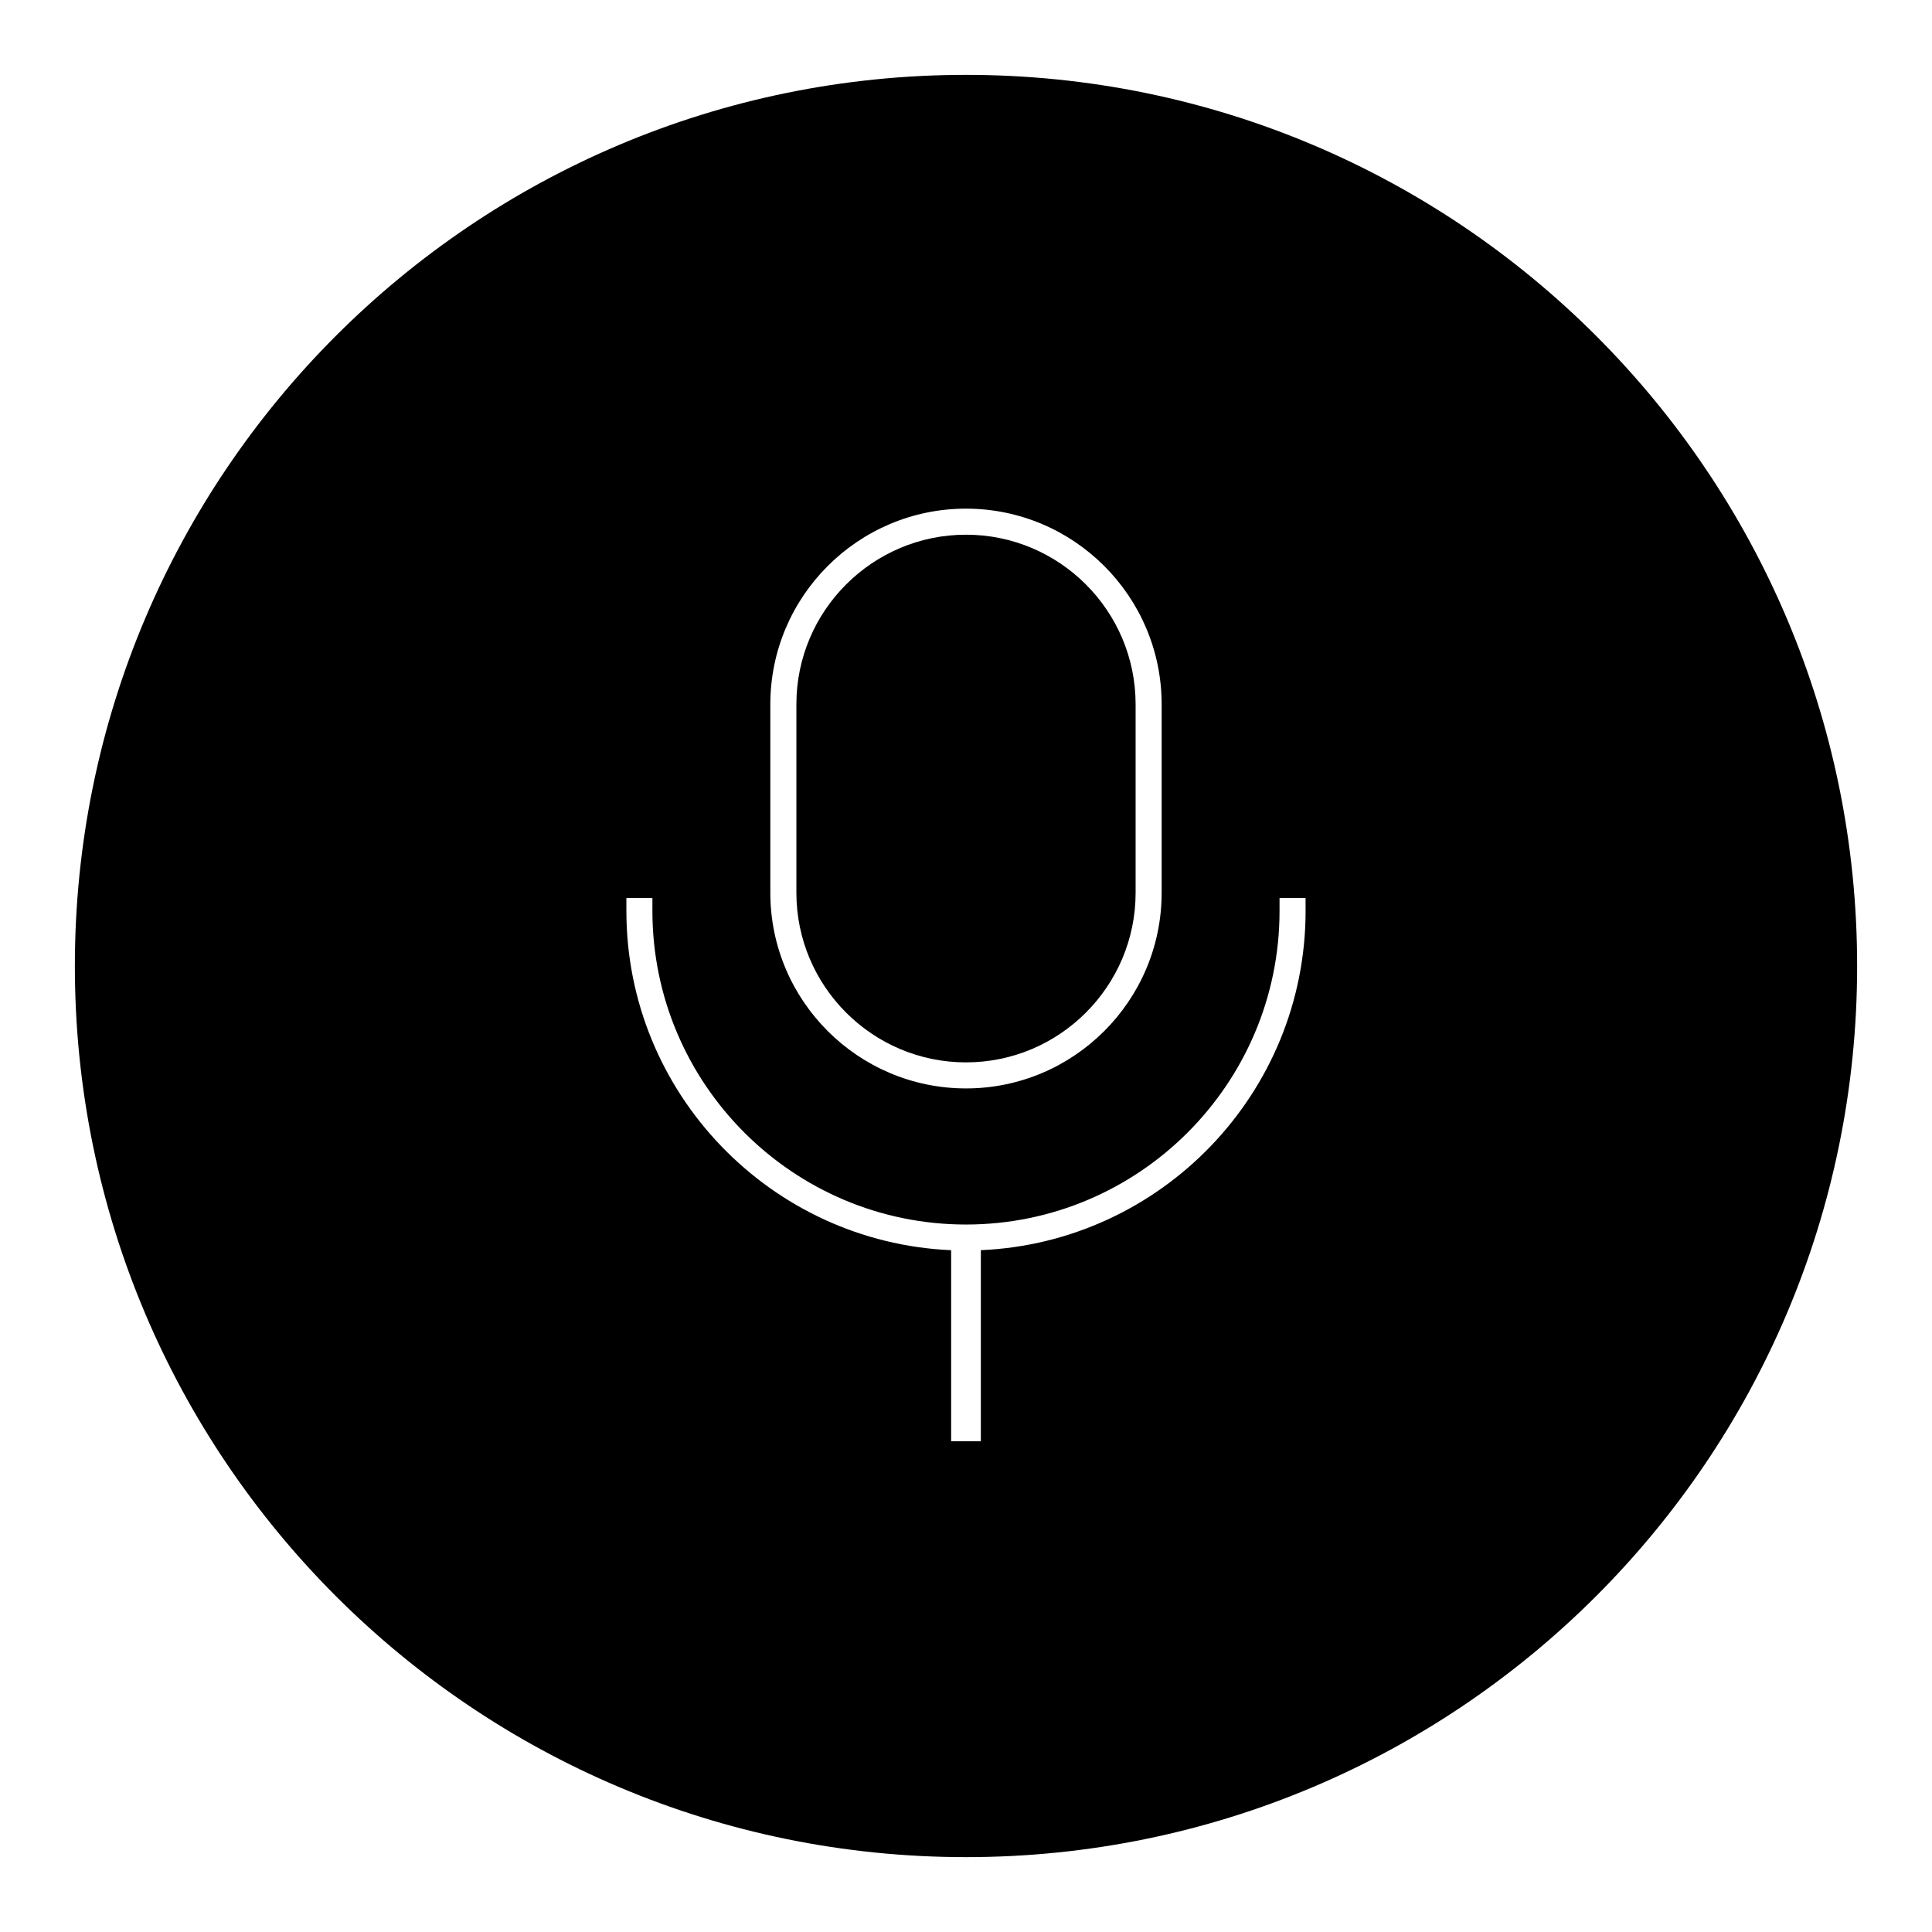 <?xml version="1.0" encoding="UTF-8"?>
<!-- Uploaded to: ICON Repo, www.iconrepo.com, Generator: ICON Repo Mixer Tools -->
<svg fill="#000000" width="800px" height="800px" version="1.1" viewBox="144 144 512 512" xmlns="http://www.w3.org/2000/svg">
 <g>
  <path d="m400 425.54c24.785 0 44.949-20.164 44.949-44.949v-49.941c0-24.785-20.164-44.949-44.949-44.949s-44.949 20.164-44.949 44.949v49.941c0 24.785 20.164 44.949 44.949 44.949z"/>
  <path d="m400 163.84c-130.43 0-236.16 105.73-236.16 236.16 0 130.43 105.73 236.16 236.16 236.16 130.43 0 236.16-105.73 236.16-236.16 0.004-130.43-105.73-236.16-236.16-236.16zm-51.855 166.81c0-28.59 23.262-51.852 51.852-51.852s51.852 23.262 51.852 51.852v49.941c0 28.59-23.262 51.852-51.852 51.852s-51.852-23.262-51.852-51.852zm141.85 54.762c0 48.309-38.258 87.828-86.062 89.898v50.641h-7.871v-50.637c-47.805-2.07-86.062-41.598-86.062-89.898v-3.453h6.898v3.453c0 45.82 37.277 83.098 83.098 83.098 45.82 0 83.098-37.277 83.098-83.098v-3.453h6.898z"/>
 </g>
</svg>